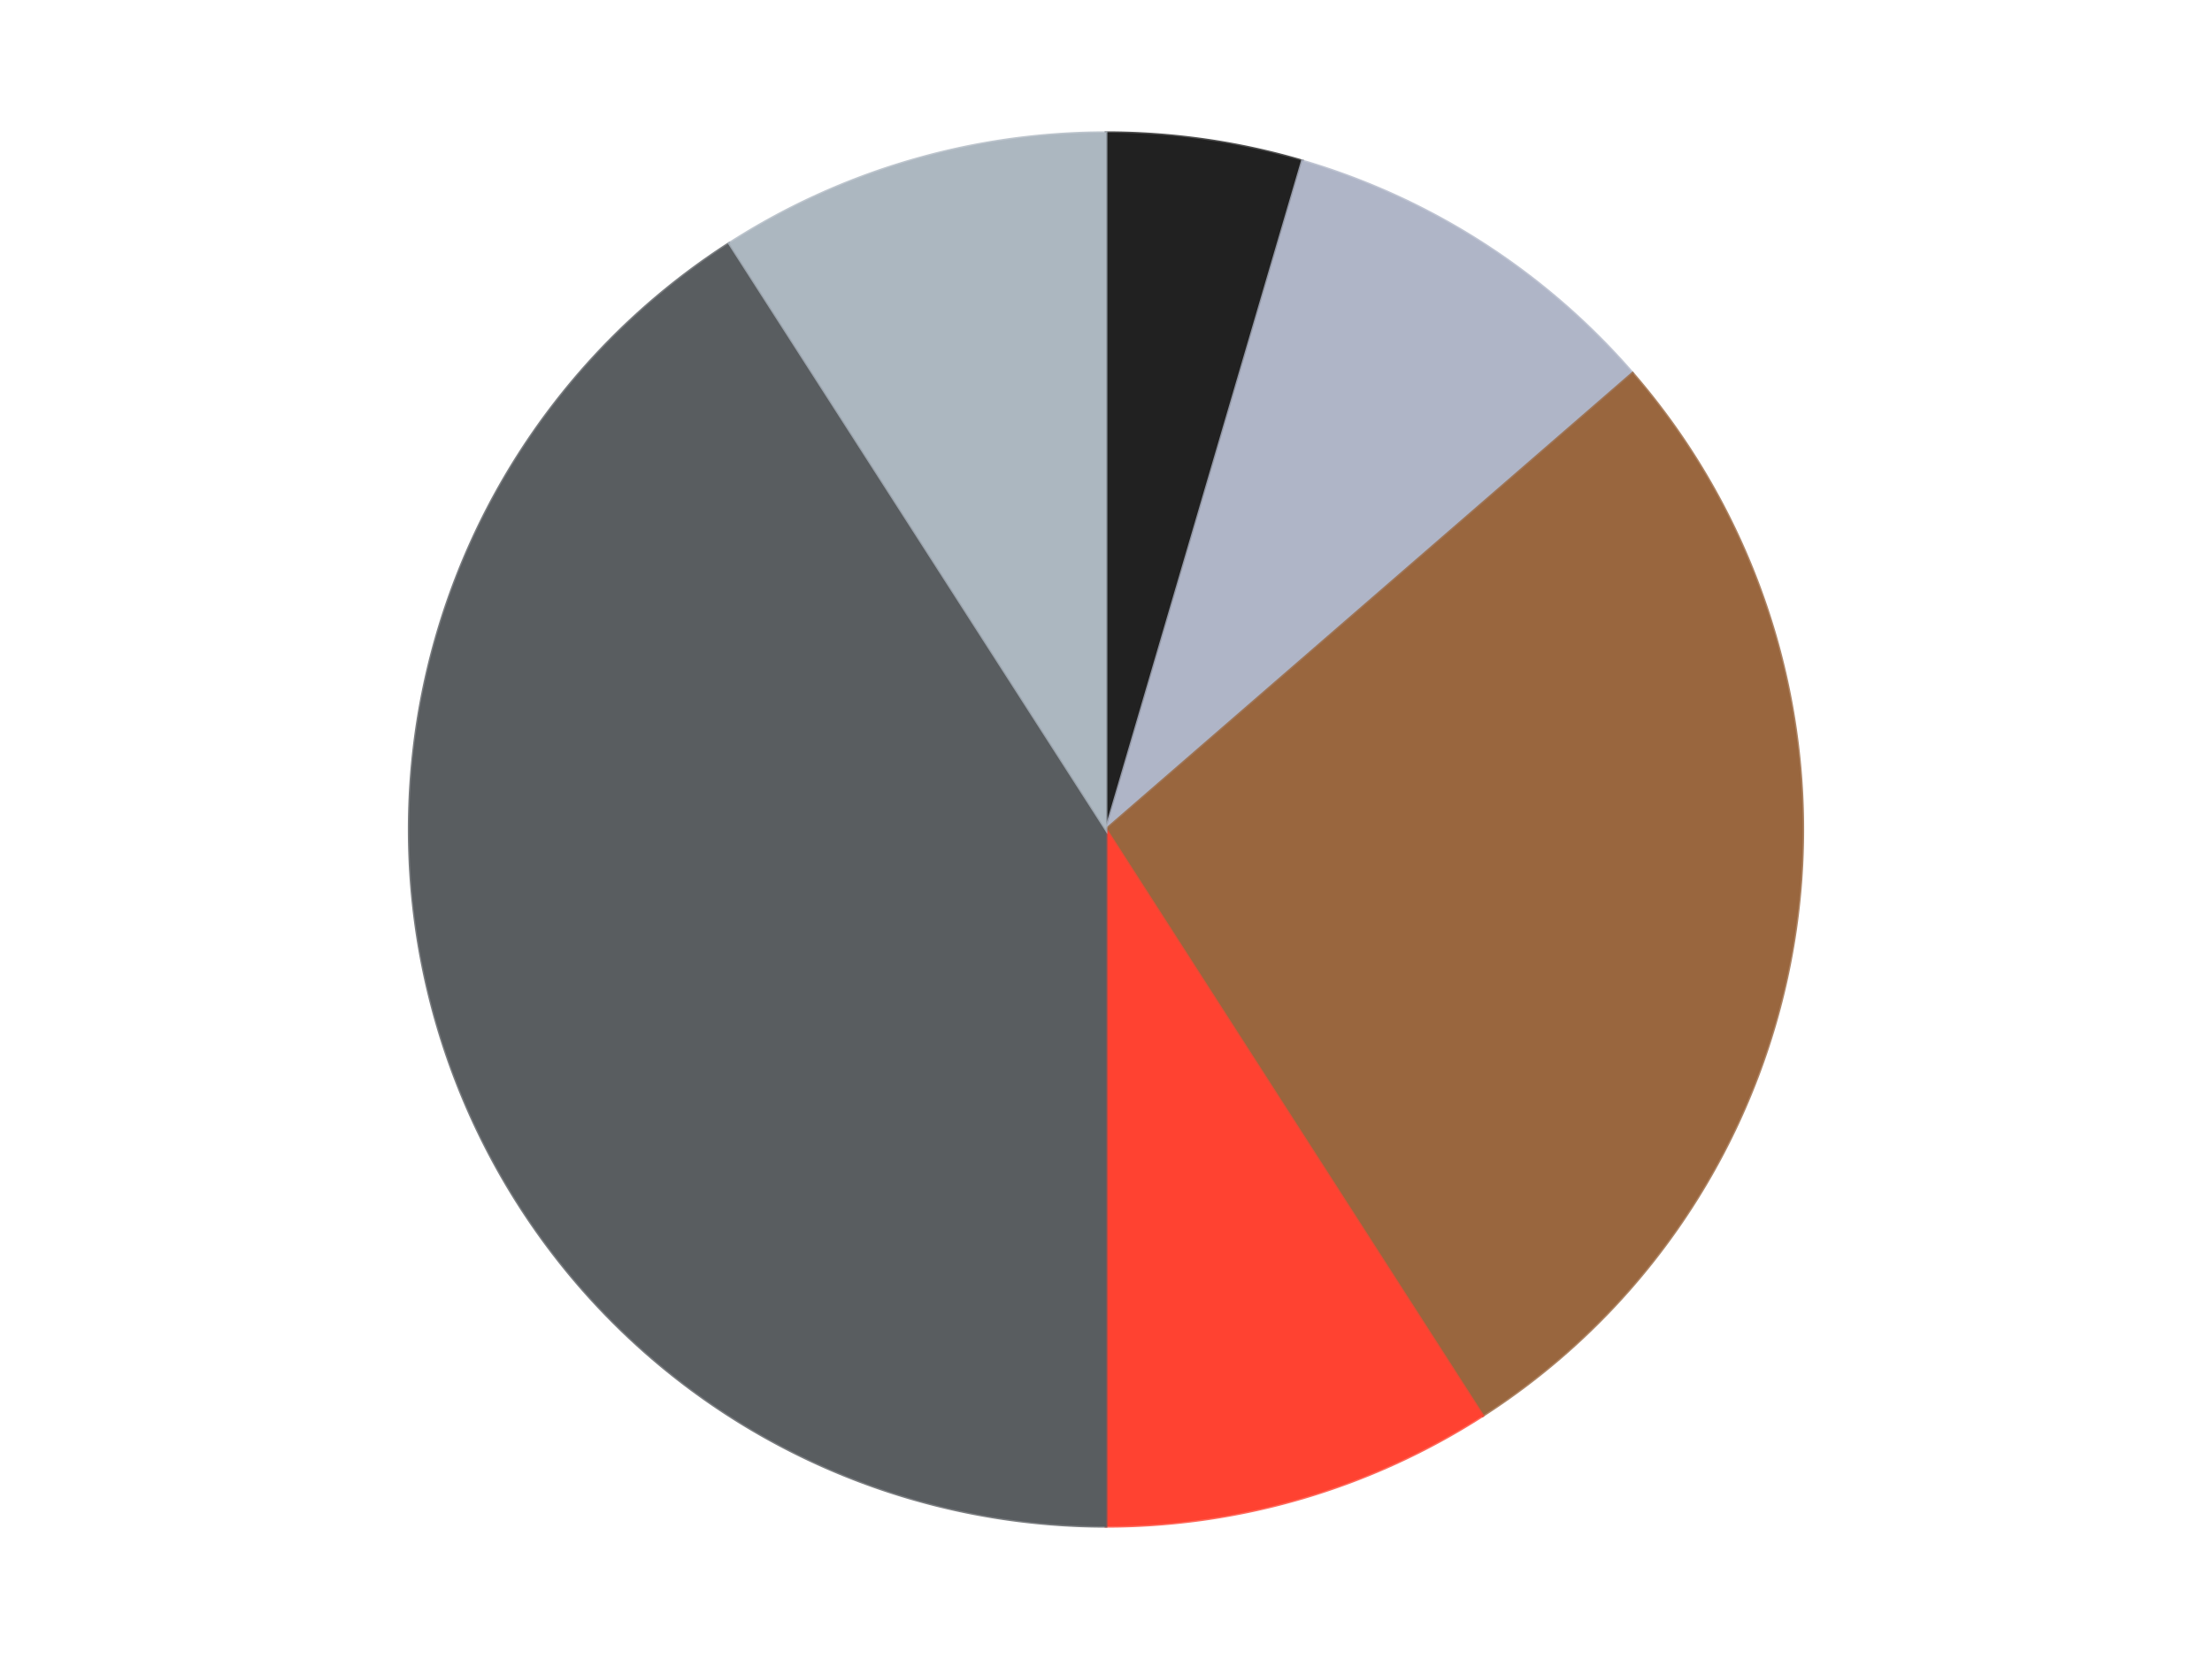 <?xml version='1.0' encoding='utf-8'?>
<svg xmlns="http://www.w3.org/2000/svg" xmlns:xlink="http://www.w3.org/1999/xlink" id="chart-6aa41b33-5e9a-4fb5-a2f4-ff9b90bbd225" class="pygal-chart" viewBox="0 0 800 600"><!--Generated with pygal 3.0.4 (lxml) ©Kozea 2012-2016 on 2024-07-04--><!--http://pygal.org--><!--http://github.com/Kozea/pygal--><defs><style type="text/css">#chart-6aa41b33-5e9a-4fb5-a2f4-ff9b90bbd225{-webkit-user-select:none;-webkit-font-smoothing:antialiased;font-family:Consolas,"Liberation Mono",Menlo,Courier,monospace}#chart-6aa41b33-5e9a-4fb5-a2f4-ff9b90bbd225 .title{font-family:Consolas,"Liberation Mono",Menlo,Courier,monospace;font-size:16px}#chart-6aa41b33-5e9a-4fb5-a2f4-ff9b90bbd225 .legends .legend text{font-family:Consolas,"Liberation Mono",Menlo,Courier,monospace;font-size:14px}#chart-6aa41b33-5e9a-4fb5-a2f4-ff9b90bbd225 .axis text{font-family:Consolas,"Liberation Mono",Menlo,Courier,monospace;font-size:10px}#chart-6aa41b33-5e9a-4fb5-a2f4-ff9b90bbd225 .axis text.major{font-family:Consolas,"Liberation Mono",Menlo,Courier,monospace;font-size:10px}#chart-6aa41b33-5e9a-4fb5-a2f4-ff9b90bbd225 .text-overlay text.value{font-family:Consolas,"Liberation Mono",Menlo,Courier,monospace;font-size:16px}#chart-6aa41b33-5e9a-4fb5-a2f4-ff9b90bbd225 .text-overlay text.label{font-family:Consolas,"Liberation Mono",Menlo,Courier,monospace;font-size:10px}#chart-6aa41b33-5e9a-4fb5-a2f4-ff9b90bbd225 .tooltip{font-family:Consolas,"Liberation Mono",Menlo,Courier,monospace;font-size:14px}#chart-6aa41b33-5e9a-4fb5-a2f4-ff9b90bbd225 text.no_data{font-family:Consolas,"Liberation Mono",Menlo,Courier,monospace;font-size:64px}
#chart-6aa41b33-5e9a-4fb5-a2f4-ff9b90bbd225{background-color:transparent}#chart-6aa41b33-5e9a-4fb5-a2f4-ff9b90bbd225 path,#chart-6aa41b33-5e9a-4fb5-a2f4-ff9b90bbd225 line,#chart-6aa41b33-5e9a-4fb5-a2f4-ff9b90bbd225 rect,#chart-6aa41b33-5e9a-4fb5-a2f4-ff9b90bbd225 circle{-webkit-transition:150ms;-moz-transition:150ms;transition:150ms}#chart-6aa41b33-5e9a-4fb5-a2f4-ff9b90bbd225 .graph &gt; .background{fill:transparent}#chart-6aa41b33-5e9a-4fb5-a2f4-ff9b90bbd225 .plot &gt; .background{fill:transparent}#chart-6aa41b33-5e9a-4fb5-a2f4-ff9b90bbd225 .graph{fill:rgba(0,0,0,.87)}#chart-6aa41b33-5e9a-4fb5-a2f4-ff9b90bbd225 text.no_data{fill:rgba(0,0,0,1)}#chart-6aa41b33-5e9a-4fb5-a2f4-ff9b90bbd225 .title{fill:rgba(0,0,0,1)}#chart-6aa41b33-5e9a-4fb5-a2f4-ff9b90bbd225 .legends .legend text{fill:rgba(0,0,0,.87)}#chart-6aa41b33-5e9a-4fb5-a2f4-ff9b90bbd225 .legends .legend:hover text{fill:rgba(0,0,0,1)}#chart-6aa41b33-5e9a-4fb5-a2f4-ff9b90bbd225 .axis .line{stroke:rgba(0,0,0,1)}#chart-6aa41b33-5e9a-4fb5-a2f4-ff9b90bbd225 .axis .guide.line{stroke:rgba(0,0,0,.54)}#chart-6aa41b33-5e9a-4fb5-a2f4-ff9b90bbd225 .axis .major.line{stroke:rgba(0,0,0,.87)}#chart-6aa41b33-5e9a-4fb5-a2f4-ff9b90bbd225 .axis text.major{fill:rgba(0,0,0,1)}#chart-6aa41b33-5e9a-4fb5-a2f4-ff9b90bbd225 .axis.y .guides:hover .guide.line,#chart-6aa41b33-5e9a-4fb5-a2f4-ff9b90bbd225 .line-graph .axis.x .guides:hover .guide.line,#chart-6aa41b33-5e9a-4fb5-a2f4-ff9b90bbd225 .stackedline-graph .axis.x .guides:hover .guide.line,#chart-6aa41b33-5e9a-4fb5-a2f4-ff9b90bbd225 .xy-graph .axis.x .guides:hover .guide.line{stroke:rgba(0,0,0,1)}#chart-6aa41b33-5e9a-4fb5-a2f4-ff9b90bbd225 .axis .guides:hover text{fill:rgba(0,0,0,1)}#chart-6aa41b33-5e9a-4fb5-a2f4-ff9b90bbd225 .reactive{fill-opacity:1.0;stroke-opacity:.8;stroke-width:1}#chart-6aa41b33-5e9a-4fb5-a2f4-ff9b90bbd225 .ci{stroke:rgba(0,0,0,.87)}#chart-6aa41b33-5e9a-4fb5-a2f4-ff9b90bbd225 .reactive.active,#chart-6aa41b33-5e9a-4fb5-a2f4-ff9b90bbd225 .active .reactive{fill-opacity:0.6;stroke-opacity:.9;stroke-width:4}#chart-6aa41b33-5e9a-4fb5-a2f4-ff9b90bbd225 .ci .reactive.active{stroke-width:1.5}#chart-6aa41b33-5e9a-4fb5-a2f4-ff9b90bbd225 .series text{fill:rgba(0,0,0,1)}#chart-6aa41b33-5e9a-4fb5-a2f4-ff9b90bbd225 .tooltip rect{fill:transparent;stroke:rgba(0,0,0,1);-webkit-transition:opacity 150ms;-moz-transition:opacity 150ms;transition:opacity 150ms}#chart-6aa41b33-5e9a-4fb5-a2f4-ff9b90bbd225 .tooltip .label{fill:rgba(0,0,0,.87)}#chart-6aa41b33-5e9a-4fb5-a2f4-ff9b90bbd225 .tooltip .label{fill:rgba(0,0,0,.87)}#chart-6aa41b33-5e9a-4fb5-a2f4-ff9b90bbd225 .tooltip .legend{font-size:.8em;fill:rgba(0,0,0,.54)}#chart-6aa41b33-5e9a-4fb5-a2f4-ff9b90bbd225 .tooltip .x_label{font-size:.6em;fill:rgba(0,0,0,1)}#chart-6aa41b33-5e9a-4fb5-a2f4-ff9b90bbd225 .tooltip .xlink{font-size:.5em;text-decoration:underline}#chart-6aa41b33-5e9a-4fb5-a2f4-ff9b90bbd225 .tooltip .value{font-size:1.5em}#chart-6aa41b33-5e9a-4fb5-a2f4-ff9b90bbd225 .bound{font-size:.5em}#chart-6aa41b33-5e9a-4fb5-a2f4-ff9b90bbd225 .max-value{font-size:.75em;fill:rgba(0,0,0,.54)}#chart-6aa41b33-5e9a-4fb5-a2f4-ff9b90bbd225 .map-element{fill:transparent;stroke:rgba(0,0,0,.54) !important}#chart-6aa41b33-5e9a-4fb5-a2f4-ff9b90bbd225 .map-element .reactive{fill-opacity:inherit;stroke-opacity:inherit}#chart-6aa41b33-5e9a-4fb5-a2f4-ff9b90bbd225 .color-0,#chart-6aa41b33-5e9a-4fb5-a2f4-ff9b90bbd225 .color-0 a:visited{stroke:#F44336;fill:#F44336}#chart-6aa41b33-5e9a-4fb5-a2f4-ff9b90bbd225 .color-1,#chart-6aa41b33-5e9a-4fb5-a2f4-ff9b90bbd225 .color-1 a:visited{stroke:#3F51B5;fill:#3F51B5}#chart-6aa41b33-5e9a-4fb5-a2f4-ff9b90bbd225 .color-2,#chart-6aa41b33-5e9a-4fb5-a2f4-ff9b90bbd225 .color-2 a:visited{stroke:#009688;fill:#009688}#chart-6aa41b33-5e9a-4fb5-a2f4-ff9b90bbd225 .color-3,#chart-6aa41b33-5e9a-4fb5-a2f4-ff9b90bbd225 .color-3 a:visited{stroke:#FFC107;fill:#FFC107}#chart-6aa41b33-5e9a-4fb5-a2f4-ff9b90bbd225 .color-4,#chart-6aa41b33-5e9a-4fb5-a2f4-ff9b90bbd225 .color-4 a:visited{stroke:#FF5722;fill:#FF5722}#chart-6aa41b33-5e9a-4fb5-a2f4-ff9b90bbd225 .color-5,#chart-6aa41b33-5e9a-4fb5-a2f4-ff9b90bbd225 .color-5 a:visited{stroke:#9C27B0;fill:#9C27B0}#chart-6aa41b33-5e9a-4fb5-a2f4-ff9b90bbd225 .text-overlay .color-0 text{fill:black}#chart-6aa41b33-5e9a-4fb5-a2f4-ff9b90bbd225 .text-overlay .color-1 text{fill:black}#chart-6aa41b33-5e9a-4fb5-a2f4-ff9b90bbd225 .text-overlay .color-2 text{fill:black}#chart-6aa41b33-5e9a-4fb5-a2f4-ff9b90bbd225 .text-overlay .color-3 text{fill:black}#chart-6aa41b33-5e9a-4fb5-a2f4-ff9b90bbd225 .text-overlay .color-4 text{fill:black}#chart-6aa41b33-5e9a-4fb5-a2f4-ff9b90bbd225 .text-overlay .color-5 text{fill:black}
#chart-6aa41b33-5e9a-4fb5-a2f4-ff9b90bbd225 text.no_data{text-anchor:middle}#chart-6aa41b33-5e9a-4fb5-a2f4-ff9b90bbd225 .guide.line{fill:none}#chart-6aa41b33-5e9a-4fb5-a2f4-ff9b90bbd225 .centered{text-anchor:middle}#chart-6aa41b33-5e9a-4fb5-a2f4-ff9b90bbd225 .title{text-anchor:middle}#chart-6aa41b33-5e9a-4fb5-a2f4-ff9b90bbd225 .legends .legend text{fill-opacity:1}#chart-6aa41b33-5e9a-4fb5-a2f4-ff9b90bbd225 .axis.x text{text-anchor:middle}#chart-6aa41b33-5e9a-4fb5-a2f4-ff9b90bbd225 .axis.x:not(.web) text[transform]{text-anchor:start}#chart-6aa41b33-5e9a-4fb5-a2f4-ff9b90bbd225 .axis.x:not(.web) text[transform].backwards{text-anchor:end}#chart-6aa41b33-5e9a-4fb5-a2f4-ff9b90bbd225 .axis.y text{text-anchor:end}#chart-6aa41b33-5e9a-4fb5-a2f4-ff9b90bbd225 .axis.y text[transform].backwards{text-anchor:start}#chart-6aa41b33-5e9a-4fb5-a2f4-ff9b90bbd225 .axis.y2 text{text-anchor:start}#chart-6aa41b33-5e9a-4fb5-a2f4-ff9b90bbd225 .axis.y2 text[transform].backwards{text-anchor:end}#chart-6aa41b33-5e9a-4fb5-a2f4-ff9b90bbd225 .axis .guide.line{stroke-dasharray:4,4;stroke:black}#chart-6aa41b33-5e9a-4fb5-a2f4-ff9b90bbd225 .axis .major.guide.line{stroke-dasharray:6,6;stroke:black}#chart-6aa41b33-5e9a-4fb5-a2f4-ff9b90bbd225 .horizontal .axis.y .guide.line,#chart-6aa41b33-5e9a-4fb5-a2f4-ff9b90bbd225 .horizontal .axis.y2 .guide.line,#chart-6aa41b33-5e9a-4fb5-a2f4-ff9b90bbd225 .vertical .axis.x .guide.line{opacity:0}#chart-6aa41b33-5e9a-4fb5-a2f4-ff9b90bbd225 .horizontal .axis.always_show .guide.line,#chart-6aa41b33-5e9a-4fb5-a2f4-ff9b90bbd225 .vertical .axis.always_show .guide.line{opacity:1 !important}#chart-6aa41b33-5e9a-4fb5-a2f4-ff9b90bbd225 .axis.y .guides:hover .guide.line,#chart-6aa41b33-5e9a-4fb5-a2f4-ff9b90bbd225 .axis.y2 .guides:hover .guide.line,#chart-6aa41b33-5e9a-4fb5-a2f4-ff9b90bbd225 .axis.x .guides:hover .guide.line{opacity:1}#chart-6aa41b33-5e9a-4fb5-a2f4-ff9b90bbd225 .axis .guides:hover text{opacity:1}#chart-6aa41b33-5e9a-4fb5-a2f4-ff9b90bbd225 .nofill{fill:none}#chart-6aa41b33-5e9a-4fb5-a2f4-ff9b90bbd225 .subtle-fill{fill-opacity:.2}#chart-6aa41b33-5e9a-4fb5-a2f4-ff9b90bbd225 .dot{stroke-width:1px;fill-opacity:1;stroke-opacity:1}#chart-6aa41b33-5e9a-4fb5-a2f4-ff9b90bbd225 .dot.active{stroke-width:5px}#chart-6aa41b33-5e9a-4fb5-a2f4-ff9b90bbd225 .dot.negative{fill:transparent}#chart-6aa41b33-5e9a-4fb5-a2f4-ff9b90bbd225 text,#chart-6aa41b33-5e9a-4fb5-a2f4-ff9b90bbd225 tspan{stroke:none !important}#chart-6aa41b33-5e9a-4fb5-a2f4-ff9b90bbd225 .series text.active{opacity:1}#chart-6aa41b33-5e9a-4fb5-a2f4-ff9b90bbd225 .tooltip rect{fill-opacity:.95;stroke-width:.5}#chart-6aa41b33-5e9a-4fb5-a2f4-ff9b90bbd225 .tooltip text{fill-opacity:1}#chart-6aa41b33-5e9a-4fb5-a2f4-ff9b90bbd225 .showable{visibility:hidden}#chart-6aa41b33-5e9a-4fb5-a2f4-ff9b90bbd225 .showable.shown{visibility:visible}#chart-6aa41b33-5e9a-4fb5-a2f4-ff9b90bbd225 .gauge-background{fill:rgba(229,229,229,1);stroke:none}#chart-6aa41b33-5e9a-4fb5-a2f4-ff9b90bbd225 .bg-lines{stroke:transparent;stroke-width:2px}</style><script type="text/javascript">window.pygal = window.pygal || {};window.pygal.config = window.pygal.config || {};window.pygal.config['6aa41b33-5e9a-4fb5-a2f4-ff9b90bbd225'] = {"allow_interruptions": false, "box_mode": "extremes", "classes": ["pygal-chart"], "css": ["file://style.css", "file://graph.css"], "defs": [], "disable_xml_declaration": false, "dots_size": 2.5, "dynamic_print_values": false, "explicit_size": false, "fill": false, "force_uri_protocol": "https", "formatter": null, "half_pie": false, "height": 600, "include_x_axis": false, "inner_radius": 0, "interpolate": null, "interpolation_parameters": {}, "interpolation_precision": 250, "inverse_y_axis": false, "js": ["//kozea.github.io/pygal.js/2.0.x/pygal-tooltips.min.js"], "legend_at_bottom": false, "legend_at_bottom_columns": null, "legend_box_size": 12, "logarithmic": false, "margin": 20, "margin_bottom": null, "margin_left": null, "margin_right": null, "margin_top": null, "max_scale": 16, "min_scale": 4, "missing_value_fill_truncation": "x", "no_data_text": "No data", "no_prefix": false, "order_min": null, "pretty_print": false, "print_labels": false, "print_values": false, "print_values_position": "center", "print_zeroes": true, "range": null, "rounded_bars": null, "secondary_range": null, "show_dots": true, "show_legend": false, "show_minor_x_labels": true, "show_minor_y_labels": true, "show_only_major_dots": false, "show_x_guides": false, "show_x_labels": true, "show_y_guides": true, "show_y_labels": true, "spacing": 10, "stack_from_top": false, "strict": false, "stroke": true, "stroke_style": null, "style": {"background": "transparent", "ci_colors": [], "colors": ["#F44336", "#3F51B5", "#009688", "#FFC107", "#FF5722", "#9C27B0", "#03A9F4", "#8BC34A", "#FF9800", "#E91E63", "#2196F3", "#4CAF50", "#FFEB3B", "#673AB7", "#00BCD4", "#CDDC39", "#9E9E9E", "#607D8B"], "dot_opacity": "1", "font_family": "Consolas, \"Liberation Mono\", Menlo, Courier, monospace", "foreground": "rgba(0, 0, 0, .87)", "foreground_strong": "rgba(0, 0, 0, 1)", "foreground_subtle": "rgba(0, 0, 0, .54)", "guide_stroke_color": "black", "guide_stroke_dasharray": "4,4", "label_font_family": "Consolas, \"Liberation Mono\", Menlo, Courier, monospace", "label_font_size": 10, "legend_font_family": "Consolas, \"Liberation Mono\", Menlo, Courier, monospace", "legend_font_size": 14, "major_guide_stroke_color": "black", "major_guide_stroke_dasharray": "6,6", "major_label_font_family": "Consolas, \"Liberation Mono\", Menlo, Courier, monospace", "major_label_font_size": 10, "no_data_font_family": "Consolas, \"Liberation Mono\", Menlo, Courier, monospace", "no_data_font_size": 64, "opacity": "1.0", "opacity_hover": "0.6", "plot_background": "transparent", "stroke_opacity": ".8", "stroke_opacity_hover": ".9", "stroke_width": "1", "stroke_width_hover": "4", "title_font_family": "Consolas, \"Liberation Mono\", Menlo, Courier, monospace", "title_font_size": 16, "tooltip_font_family": "Consolas, \"Liberation Mono\", Menlo, Courier, monospace", "tooltip_font_size": 14, "transition": "150ms", "value_background": "rgba(229, 229, 229, 1)", "value_colors": [], "value_font_family": "Consolas, \"Liberation Mono\", Menlo, Courier, monospace", "value_font_size": 16, "value_label_font_family": "Consolas, \"Liberation Mono\", Menlo, Courier, monospace", "value_label_font_size": 10}, "title": null, "tooltip_border_radius": 0, "tooltip_fancy_mode": true, "truncate_label": null, "truncate_legend": null, "width": 800, "x_label_rotation": 0, "x_labels": null, "x_labels_major": null, "x_labels_major_count": null, "x_labels_major_every": null, "x_title": null, "xrange": null, "y_label_rotation": 0, "y_labels": null, "y_labels_major": null, "y_labels_major_count": null, "y_labels_major_every": null, "y_title": null, "zero": 0, "legends": ["Black", "Light Bluish Gray", "Light Brown", "Trans-Neon Orange", "Dark Bluish Gray", "Pearl Light Gray"]}</script><script type="text/javascript" xlink:href="https://kozea.github.io/pygal.js/2.0.x/pygal-tooltips.min.js"/></defs><title>Pygal</title><g class="graph pie-graph vertical"><rect x="0" y="0" width="800" height="600" class="background"/><g transform="translate(20, 20)" class="plot"><rect x="0" y="0" width="760" height="560" class="background"/><g class="series serie-0 color-0"><g class="slices"><g class="slice" style="fill: #212121; stroke: #212121"><path d="M380 28 A252 252 0 0 1 450.997 38.208 L380 280 A0 0 0 0 0 380 280 z" class="slice reactive tooltip-trigger"/><desc class="value">1</desc><desc class="x centered">397.9316696224339</desc><desc class="y centered">155.28249832300247</desc></g></g></g><g class="series serie-1 color-1"><g class="slices"><g class="slice" style="fill: #AFB5C7; stroke: #AFB5C7"><path d="M450.997 38.208 A252 252 0 0 1 570.449 114.975 L380 280 A0 0 0 0 0 380 280 z" class="slice reactive tooltip-trigger"/><desc class="value">2</desc><desc class="x centered">448.1207429994053</desc><desc class="y centered">174.00205486327116</desc></g></g></g><g class="series serie-2 color-2"><g class="slices"><g class="slice" style="fill: #99663E; stroke: #99663E"><path d="M570.449 114.975 A252 252 0 0 1 516.241 491.996 L380 280 A0 0 0 0 0 380 280 z" class="slice reactive tooltip-trigger"/><desc class="value">6</desc><desc class="x centered">504.71750167699753</desc><desc class="y centered">297.9316696224339</desc></g></g></g><g class="series serie-3 color-3"><g class="slices"><g class="slice" style="fill: #FF4231; stroke: #FF4231"><path d="M516.241 491.996 A252 252 0 0 1 380 532 L380 280 A0 0 0 0 0 380 280 z" class="slice reactive tooltip-trigger"/><desc class="value">2</desc><desc class="x centered">415.4983021620202</desc><desc class="y centered">400.89611467542665</desc></g></g></g><g class="series serie-4 color-4"><g class="slices"><g class="slice" style="fill: #595D60; stroke: #595D60"><path d="M380 532 A252 252 0 0 1 243.759 68.004 L380 280 A0 0 0 0 0 380 280 z" class="slice reactive tooltip-trigger"/><desc class="value">9</desc><desc class="x centered">259.1038853245733</desc><desc class="y centered">315.49830216202014</desc></g></g></g><g class="series serie-5 color-5"><g class="slices"><g class="slice" style="fill: #ACB7C0; stroke: #ACB7C0"><path d="M243.759 68.004 A252 252 0 0 1 380 28 L380 280 A0 0 0 0 0 380 280 z" class="slice reactive tooltip-trigger"/><desc class="value">2</desc><desc class="x centered">344.50169783797986</desc><desc class="y centered">159.10388532457333</desc></g></g></g></g><g class="titles"/><g transform="translate(20, 20)" class="plot overlay"><g class="series serie-0 color-0"/><g class="series serie-1 color-1"/><g class="series serie-2 color-2"/><g class="series serie-3 color-3"/><g class="series serie-4 color-4"/><g class="series serie-5 color-5"/></g><g transform="translate(20, 20)" class="plot text-overlay"><g class="series serie-0 color-0"/><g class="series serie-1 color-1"/><g class="series serie-2 color-2"/><g class="series serie-3 color-3"/><g class="series serie-4 color-4"/><g class="series serie-5 color-5"/></g><g transform="translate(20, 20)" class="plot tooltip-overlay"><g transform="translate(0 0)" style="opacity: 0" class="tooltip"><rect rx="0" ry="0" width="0" height="0" class="tooltip-box"/><g class="text"/></g></g></g></svg>